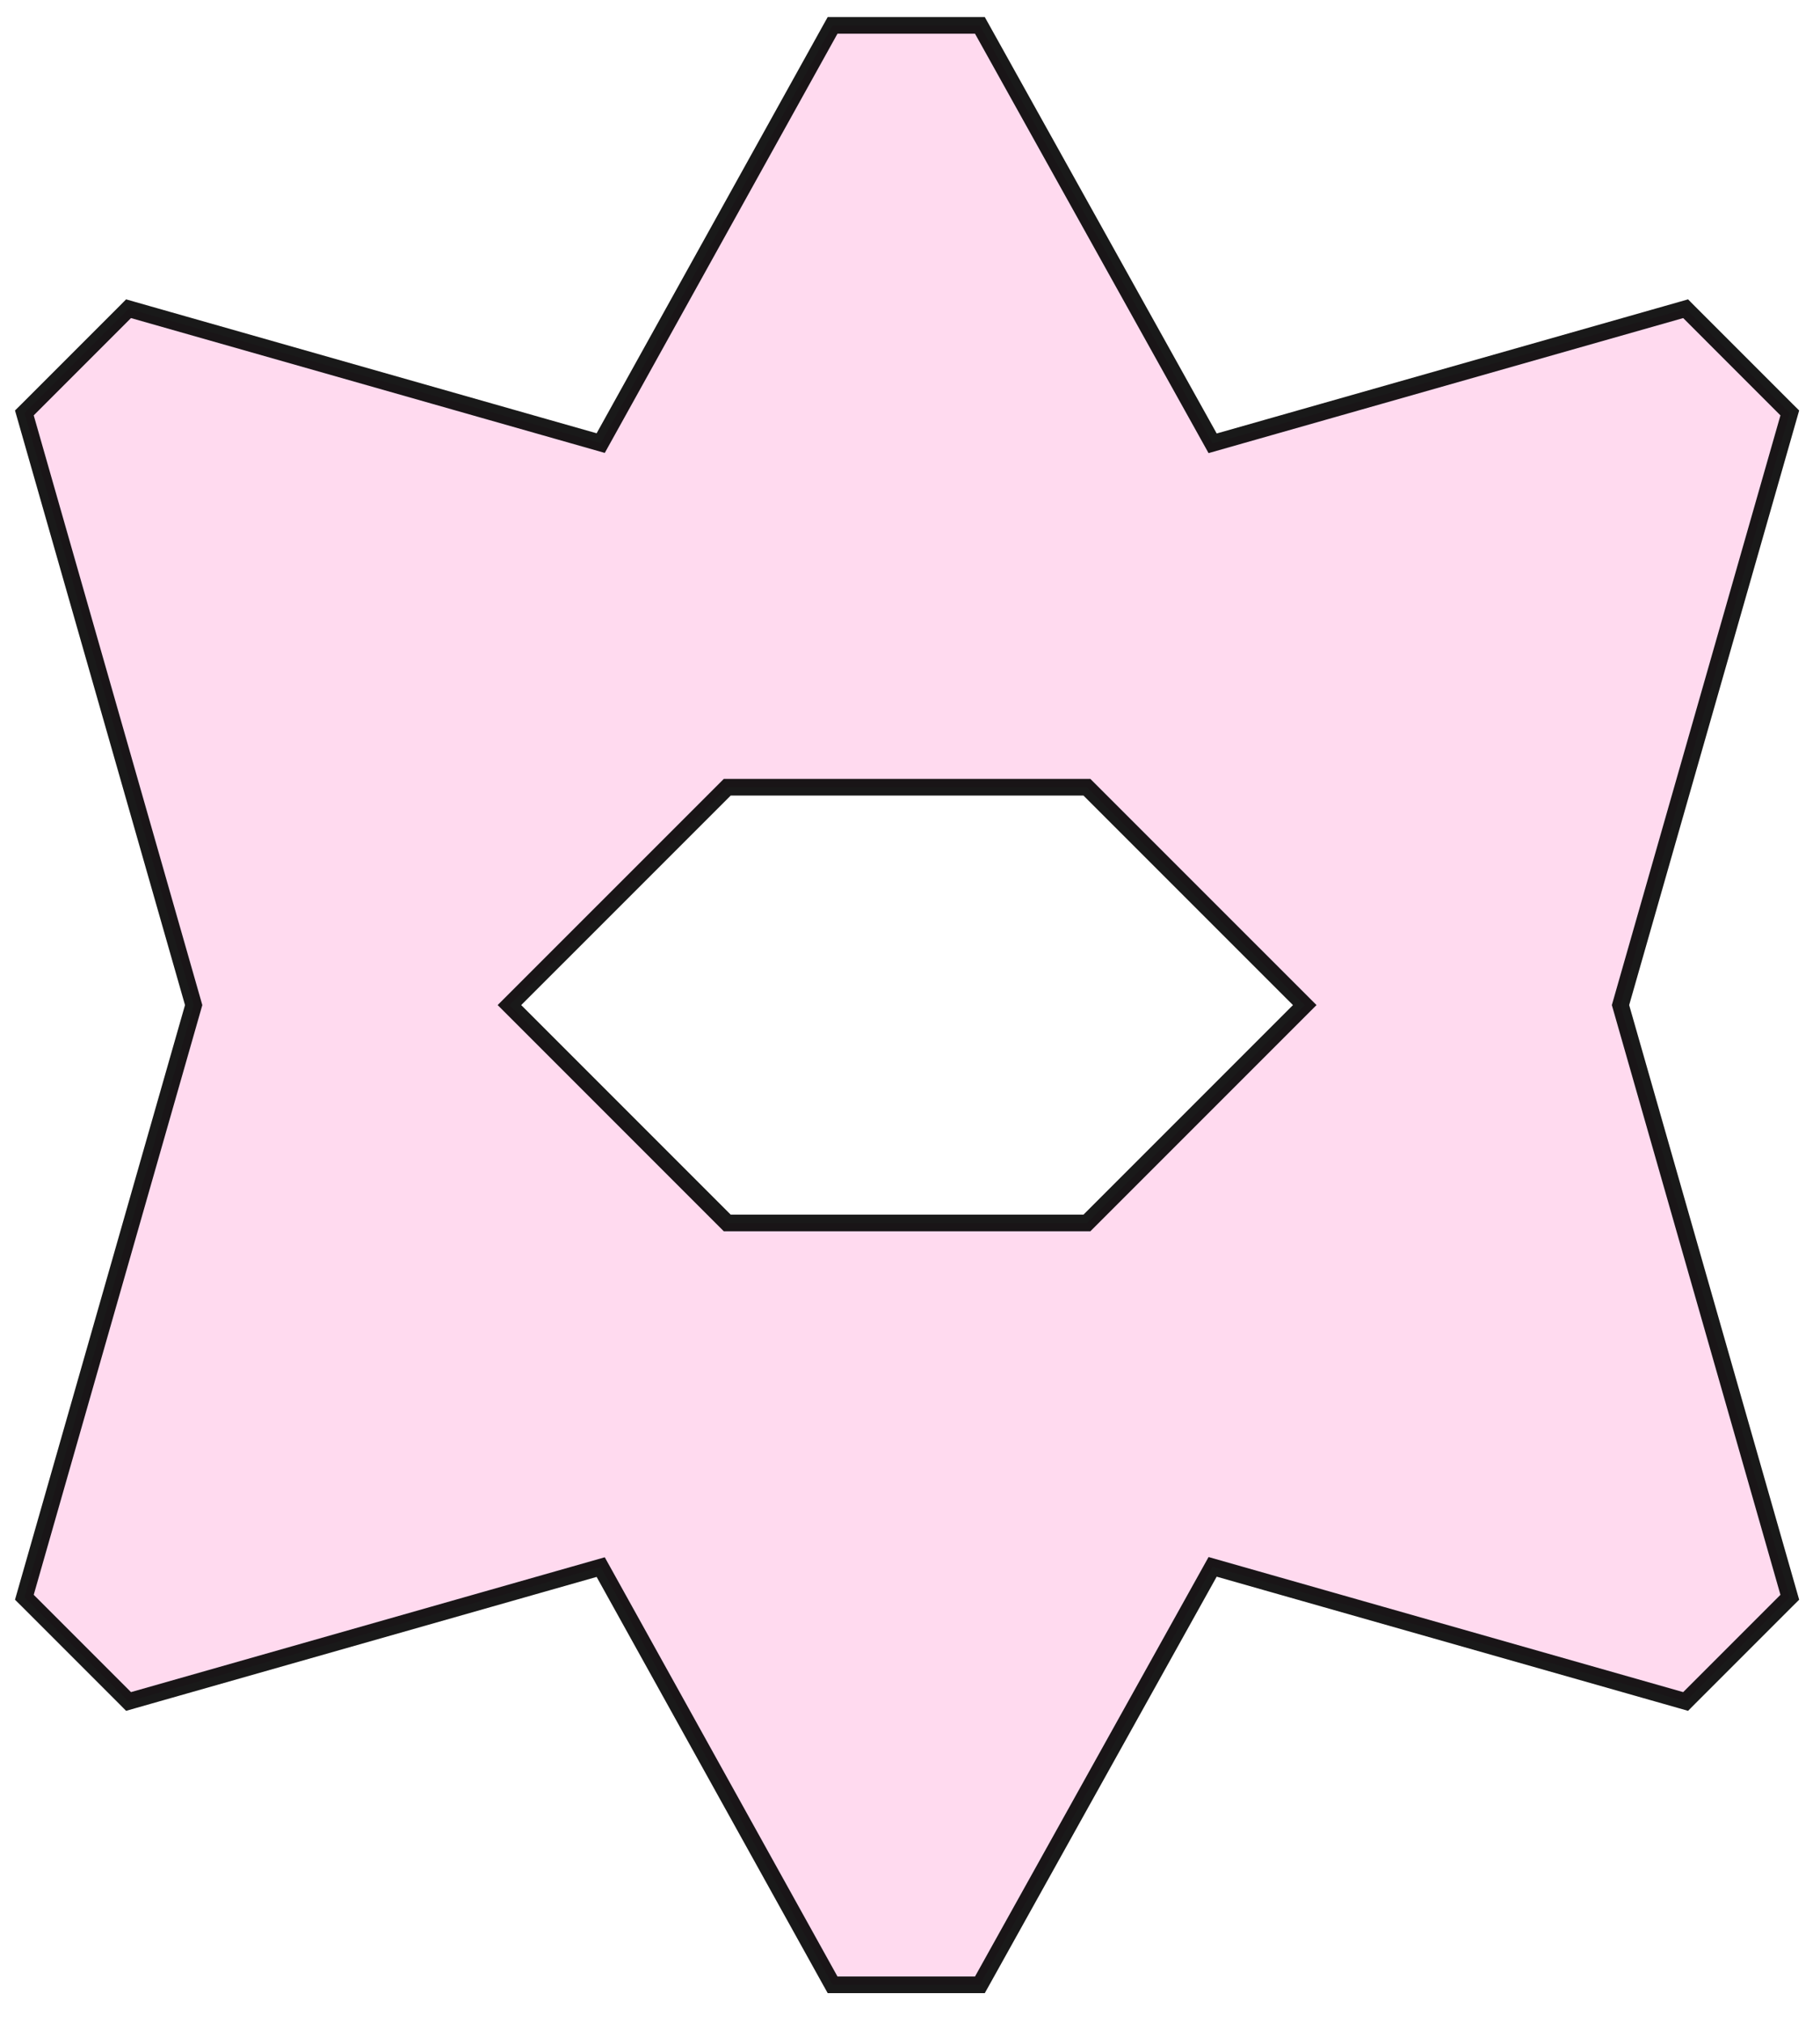 <svg width="54" height="60" viewBox="0 0 54 60" fill="none" xmlns="http://www.w3.org/2000/svg">
<path opacity="0.9" d="M29.145 58.745L29.074 58.872H28.929H24.848H24.703L24.632 58.745L17.823 46.482L3.954 50.428L3.814 50.468L3.712 50.365L0.826 47.479L0.723 47.377L0.763 47.237L5.746 29.812L0.763 12.388L0.723 12.248L0.826 12.146L3.712 9.26L3.814 9.157L3.954 9.197L17.823 13.143L24.632 0.88L24.703 0.753H24.848H28.929H29.074L29.145 0.88L35.979 13.149L49.873 9.197L50.013 9.157L50.115 9.26L53.001 12.146L53.104 12.248L53.064 12.388L48.081 29.812L53.064 47.237L53.104 47.377L53.001 47.479L50.115 50.365L50.013 50.468L49.873 50.428L35.979 46.475L29.145 58.745ZM32.249 23.35H21.578L15.115 29.812L21.578 36.275H32.249L38.712 29.812L32.249 23.35Z" fill="#FFD6ED" stroke="black" stroke-width="0.494"/>
</svg>
